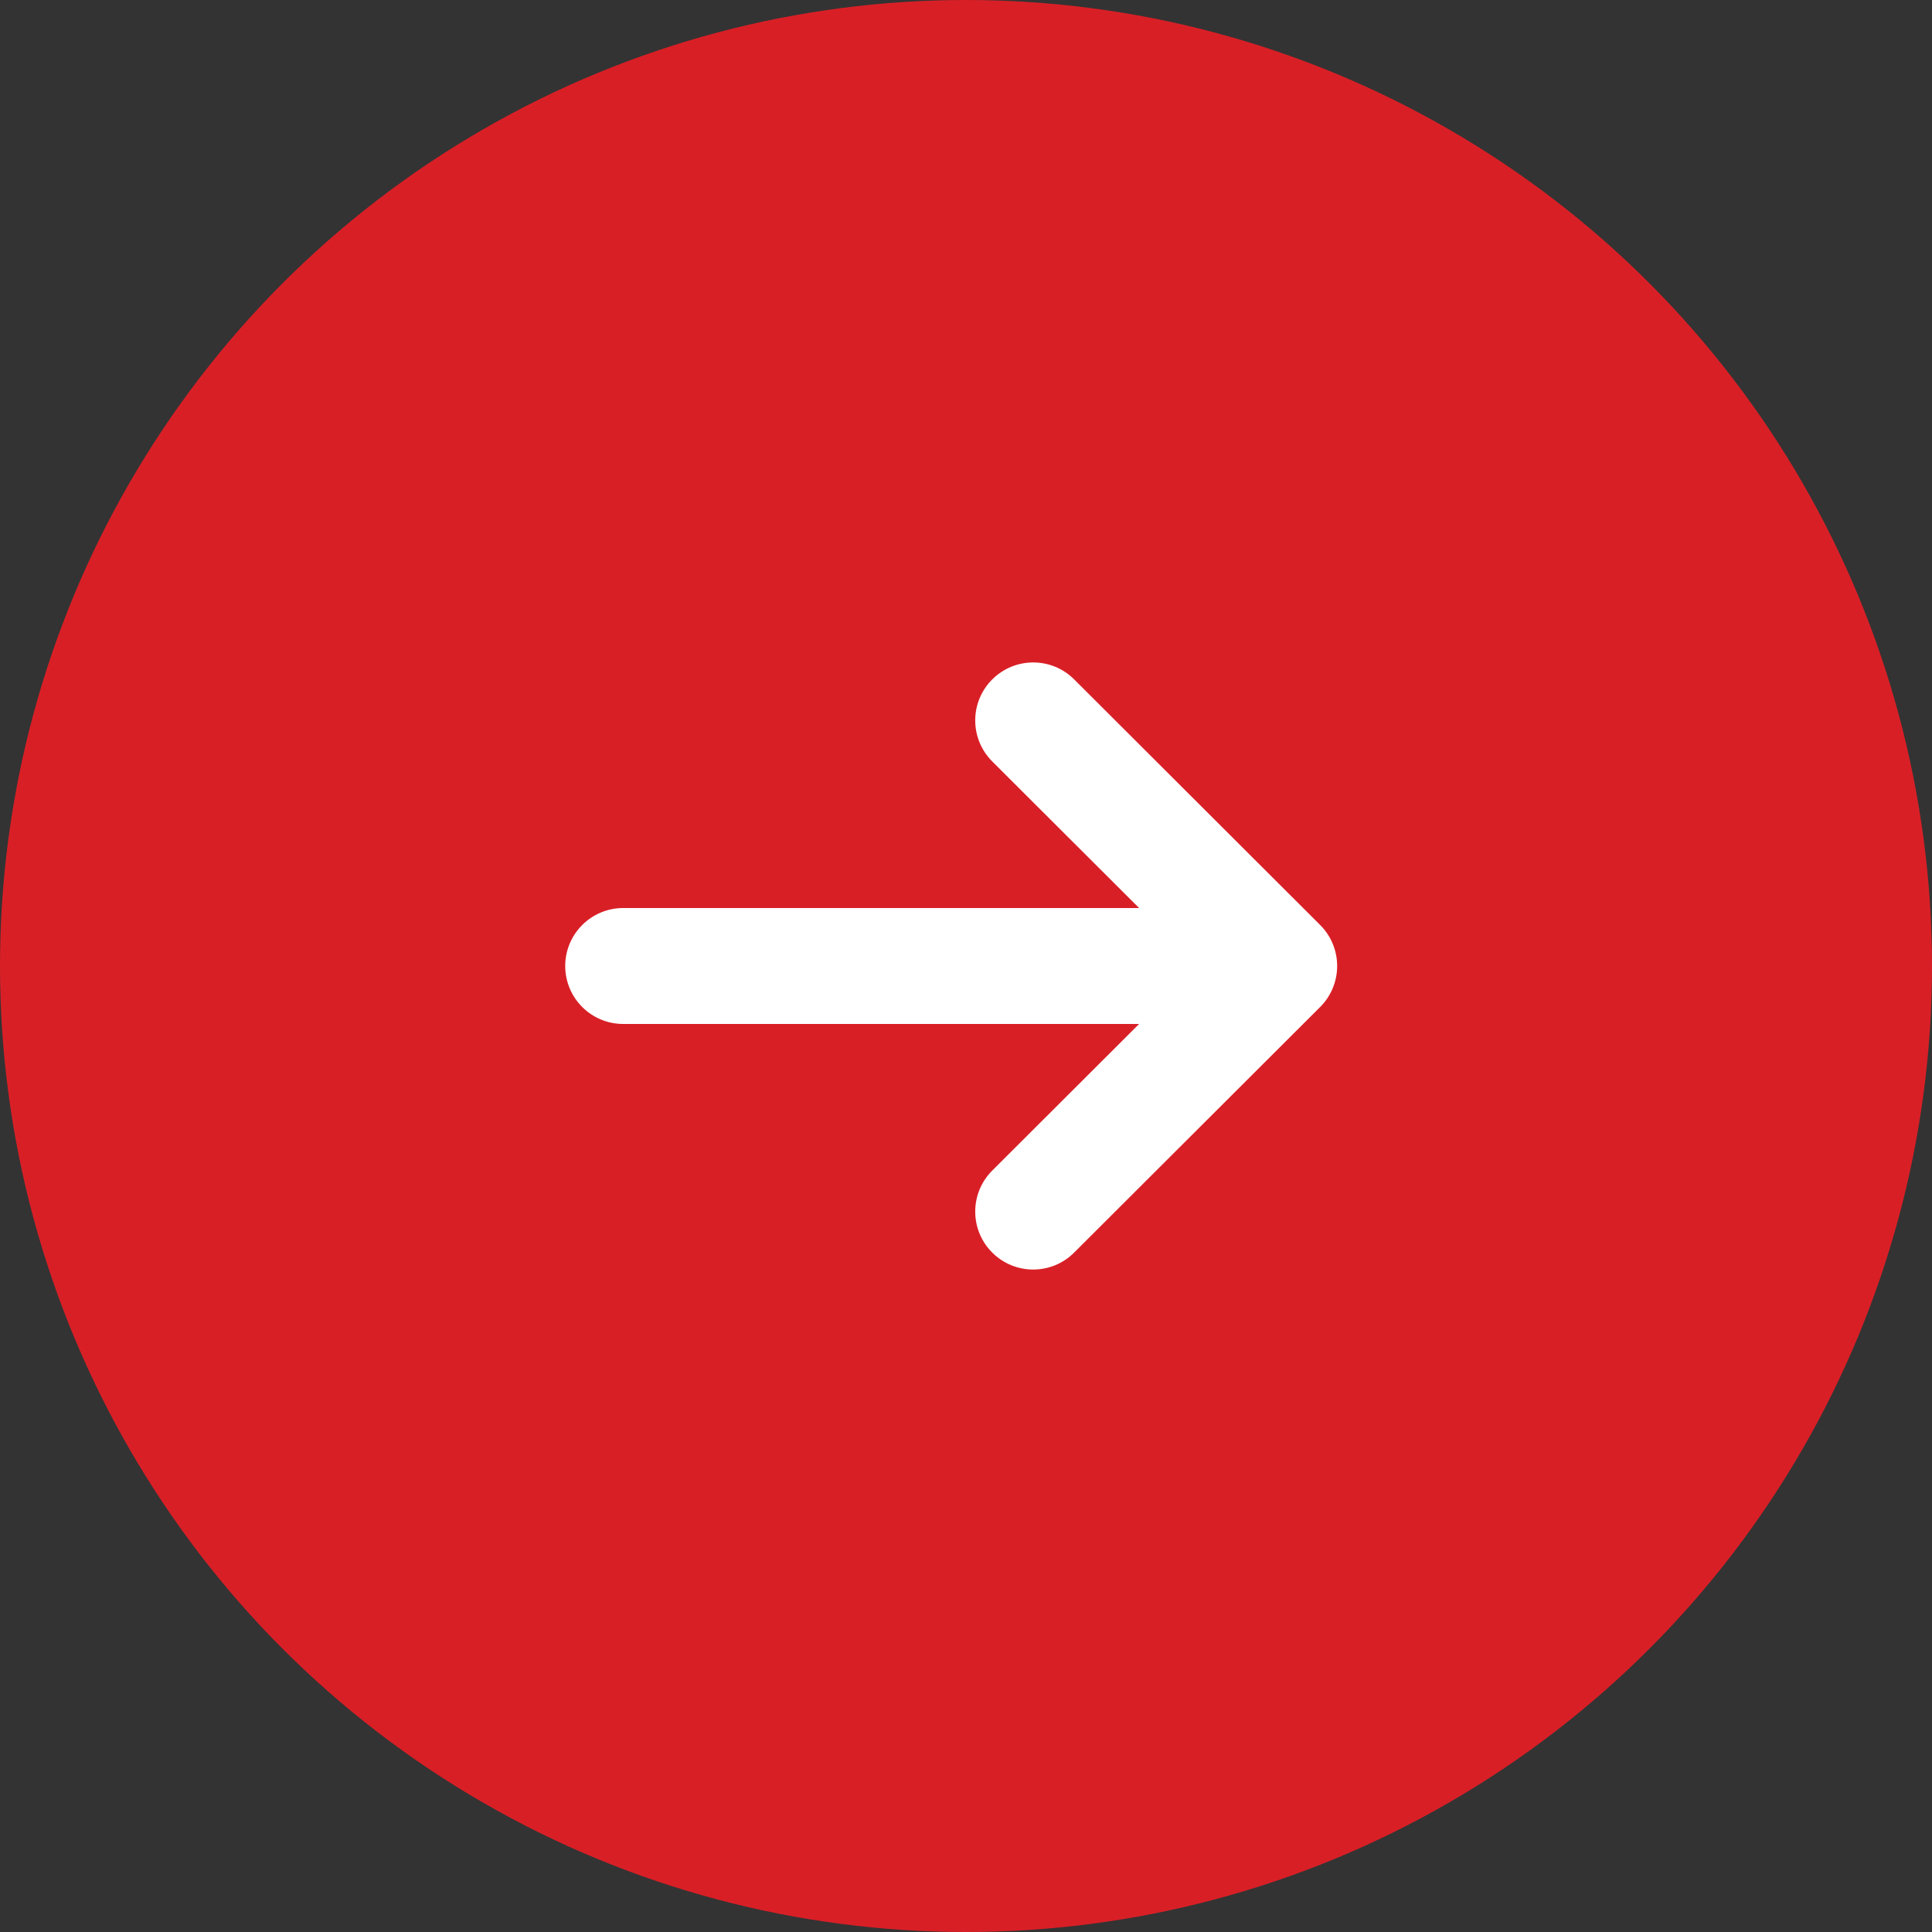 <svg width="36" height="36" viewBox="0 0 36 36" fill="none" xmlns="http://www.w3.org/2000/svg">
<rect x="0" y="0" width="36" height="36" fill="#333333" stroke="none"/>
<g id="Group 1000004974">
<ellipse id="Ellipse 1207" cx="18" cy="18" rx="18" ry="18" fill="#D91F26"/>
<g id="Icon">
<path d="M19.252 13.424L23.836 18L19.252 22.576" fill="#D91F26"/>
<path d="M11.612 16.92C11.016 16.92 10.532 17.404 10.532 18C10.532 18.596 11.016 19.08 11.612 19.08V16.92ZM23.836 18L24.599 18.764C24.802 18.562 24.916 18.287 24.916 18C24.916 17.713 24.802 17.438 24.599 17.236L23.836 18ZM20.015 12.659C19.593 12.238 18.909 12.239 18.488 12.661C18.066 13.083 18.067 13.767 18.489 14.188L20.015 12.659ZM18.489 21.812C18.067 22.233 18.066 22.917 18.488 23.339C18.909 23.761 19.593 23.762 20.015 23.34L18.489 21.812ZM11.612 19.08H23.836V16.92H11.612V19.08ZM18.489 14.188L23.073 18.764L24.599 17.236L20.015 12.659L18.489 14.188ZM23.073 17.236L18.489 21.812L20.015 23.34L24.599 18.764L23.073 17.236Z" fill="white"/>
</g>
</g>
</svg>

